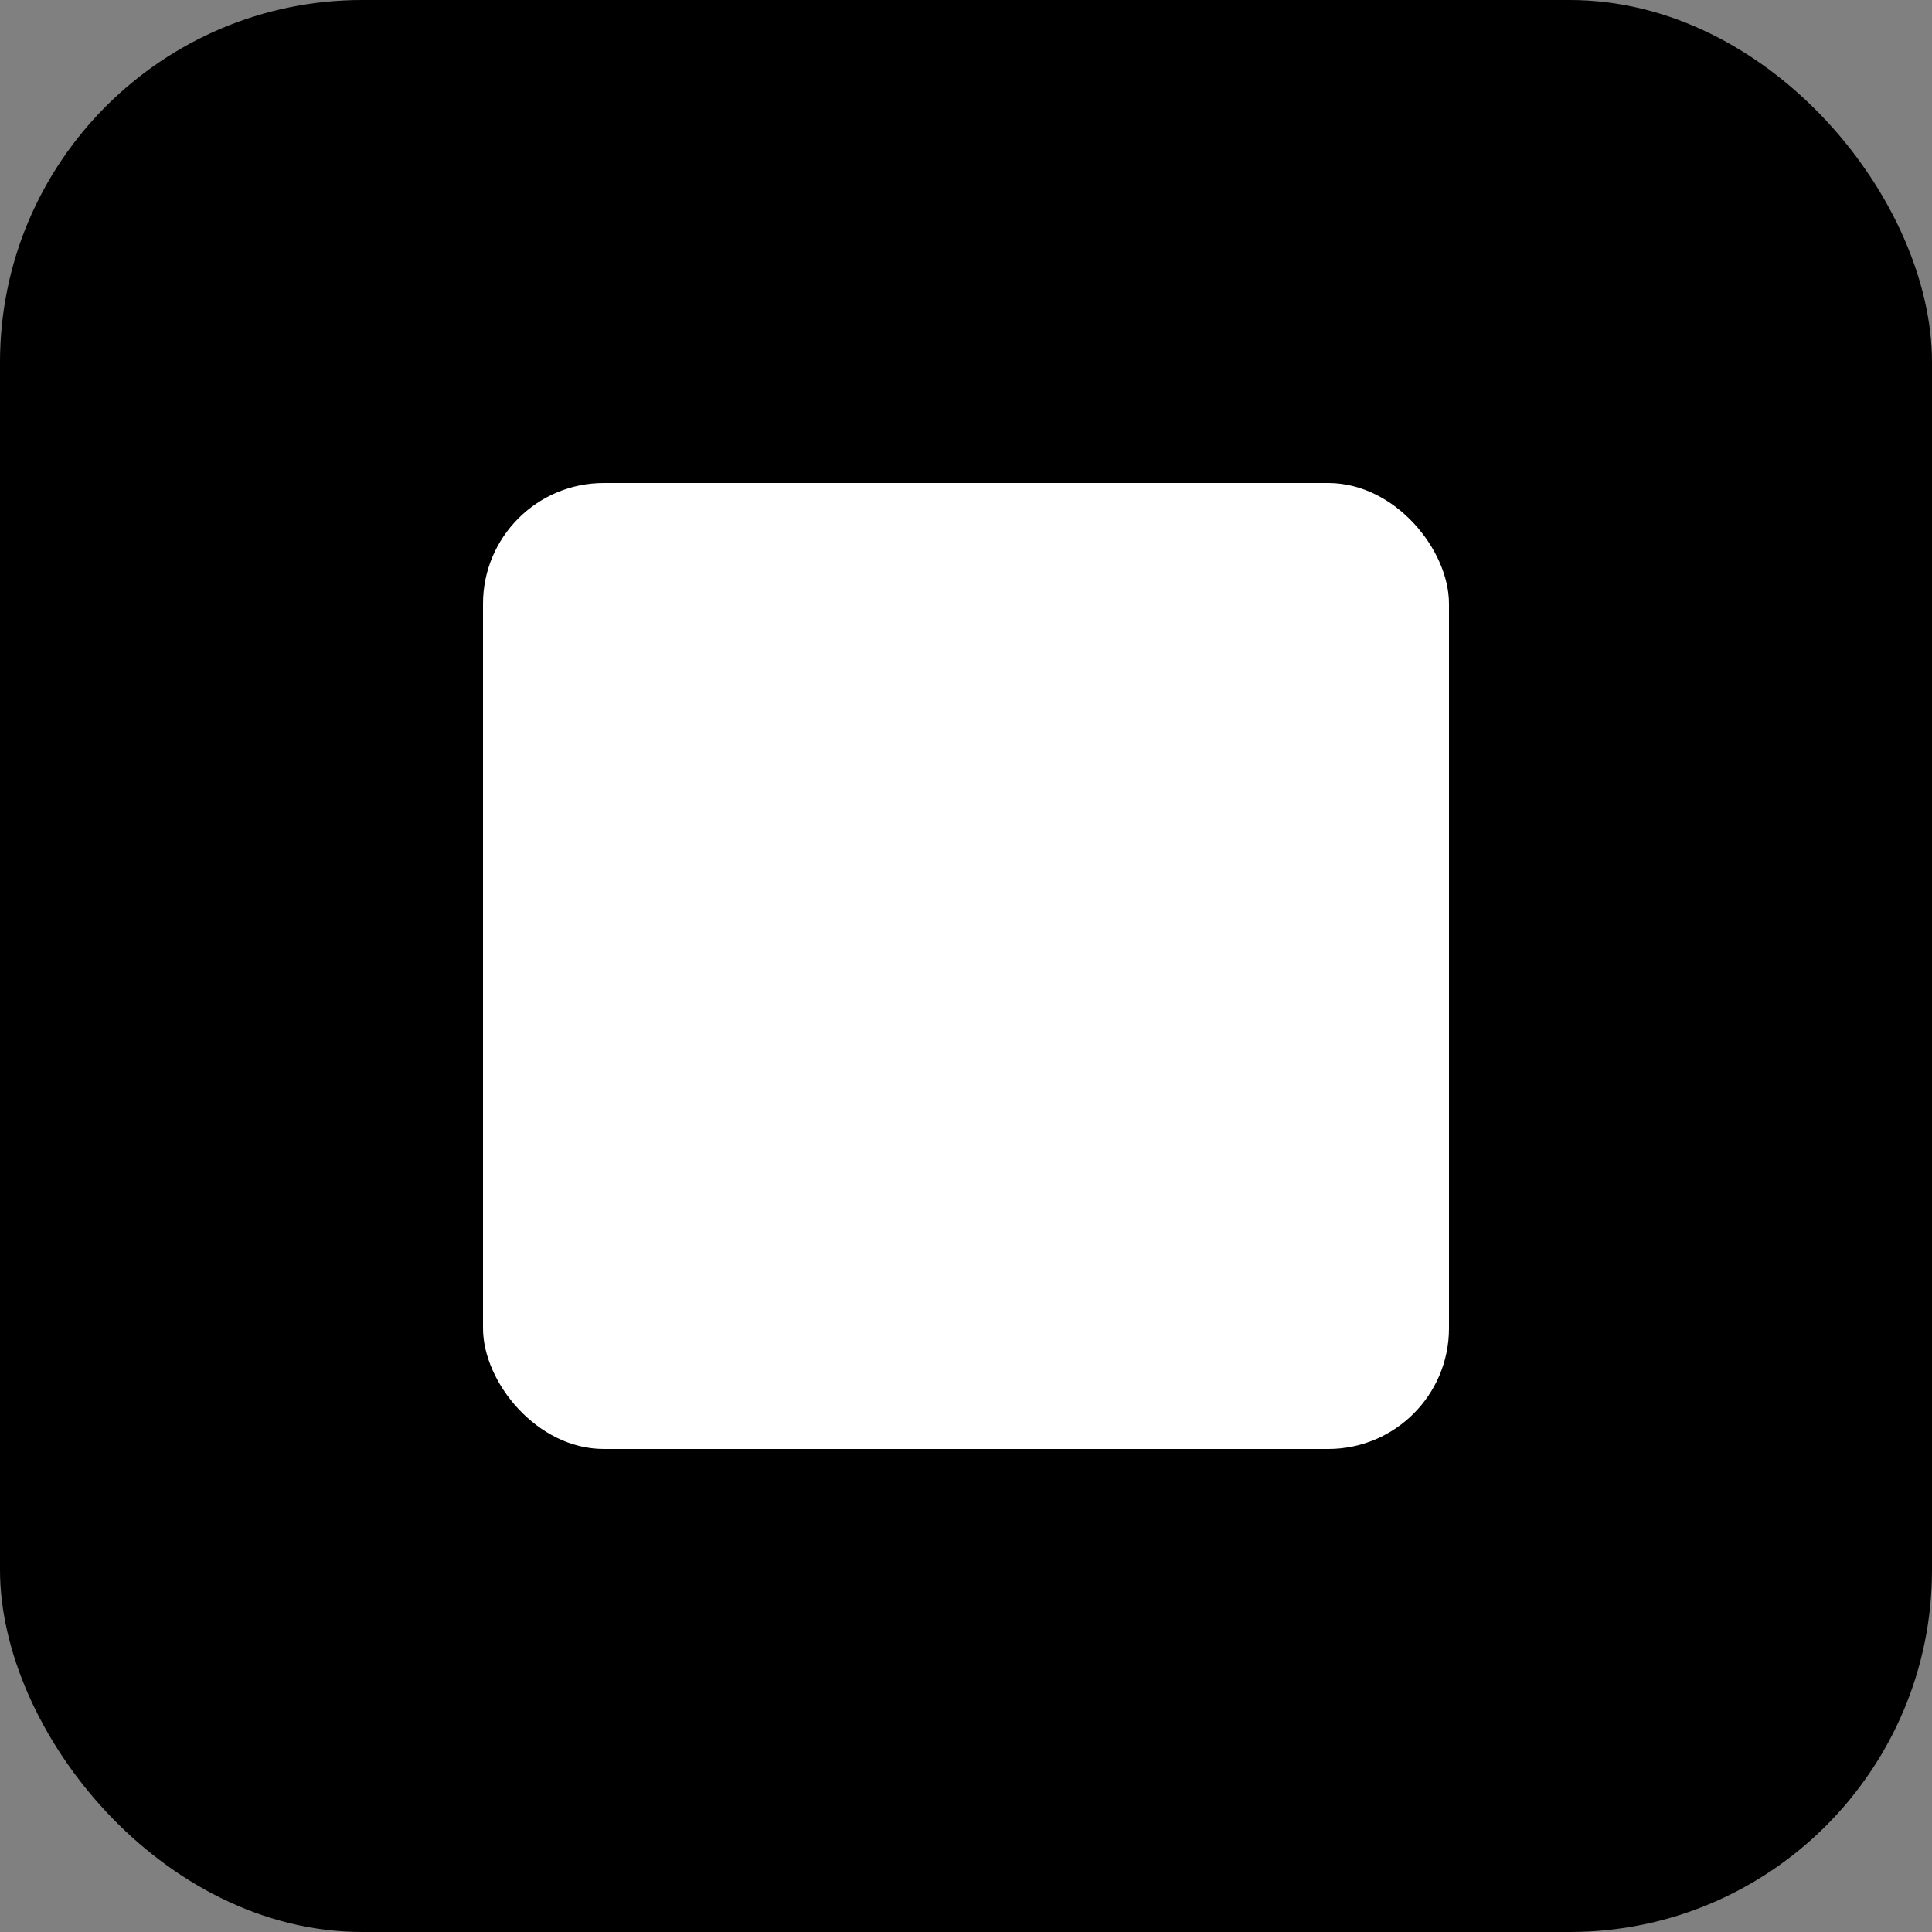 <svg width="32" height="32" viewBox="0 0 32 32" xmlns="http://www.w3.org/2000/svg">
  <rect x="0" y="0" width="32" height="32" fill="#808080" stroke="none"/>
  <!-- Outer rounded rectangle (matches bg-foreground) -->
  <rect x="0" y="0" width="32" height="32" rx="6" ry="6" fill="currentColor" />
  <!-- Inner rounded square (matches bg-background) -->
  <rect x="8" y="8" width="16" height="16" rx="2" ry="2" fill="white" />
</svg>